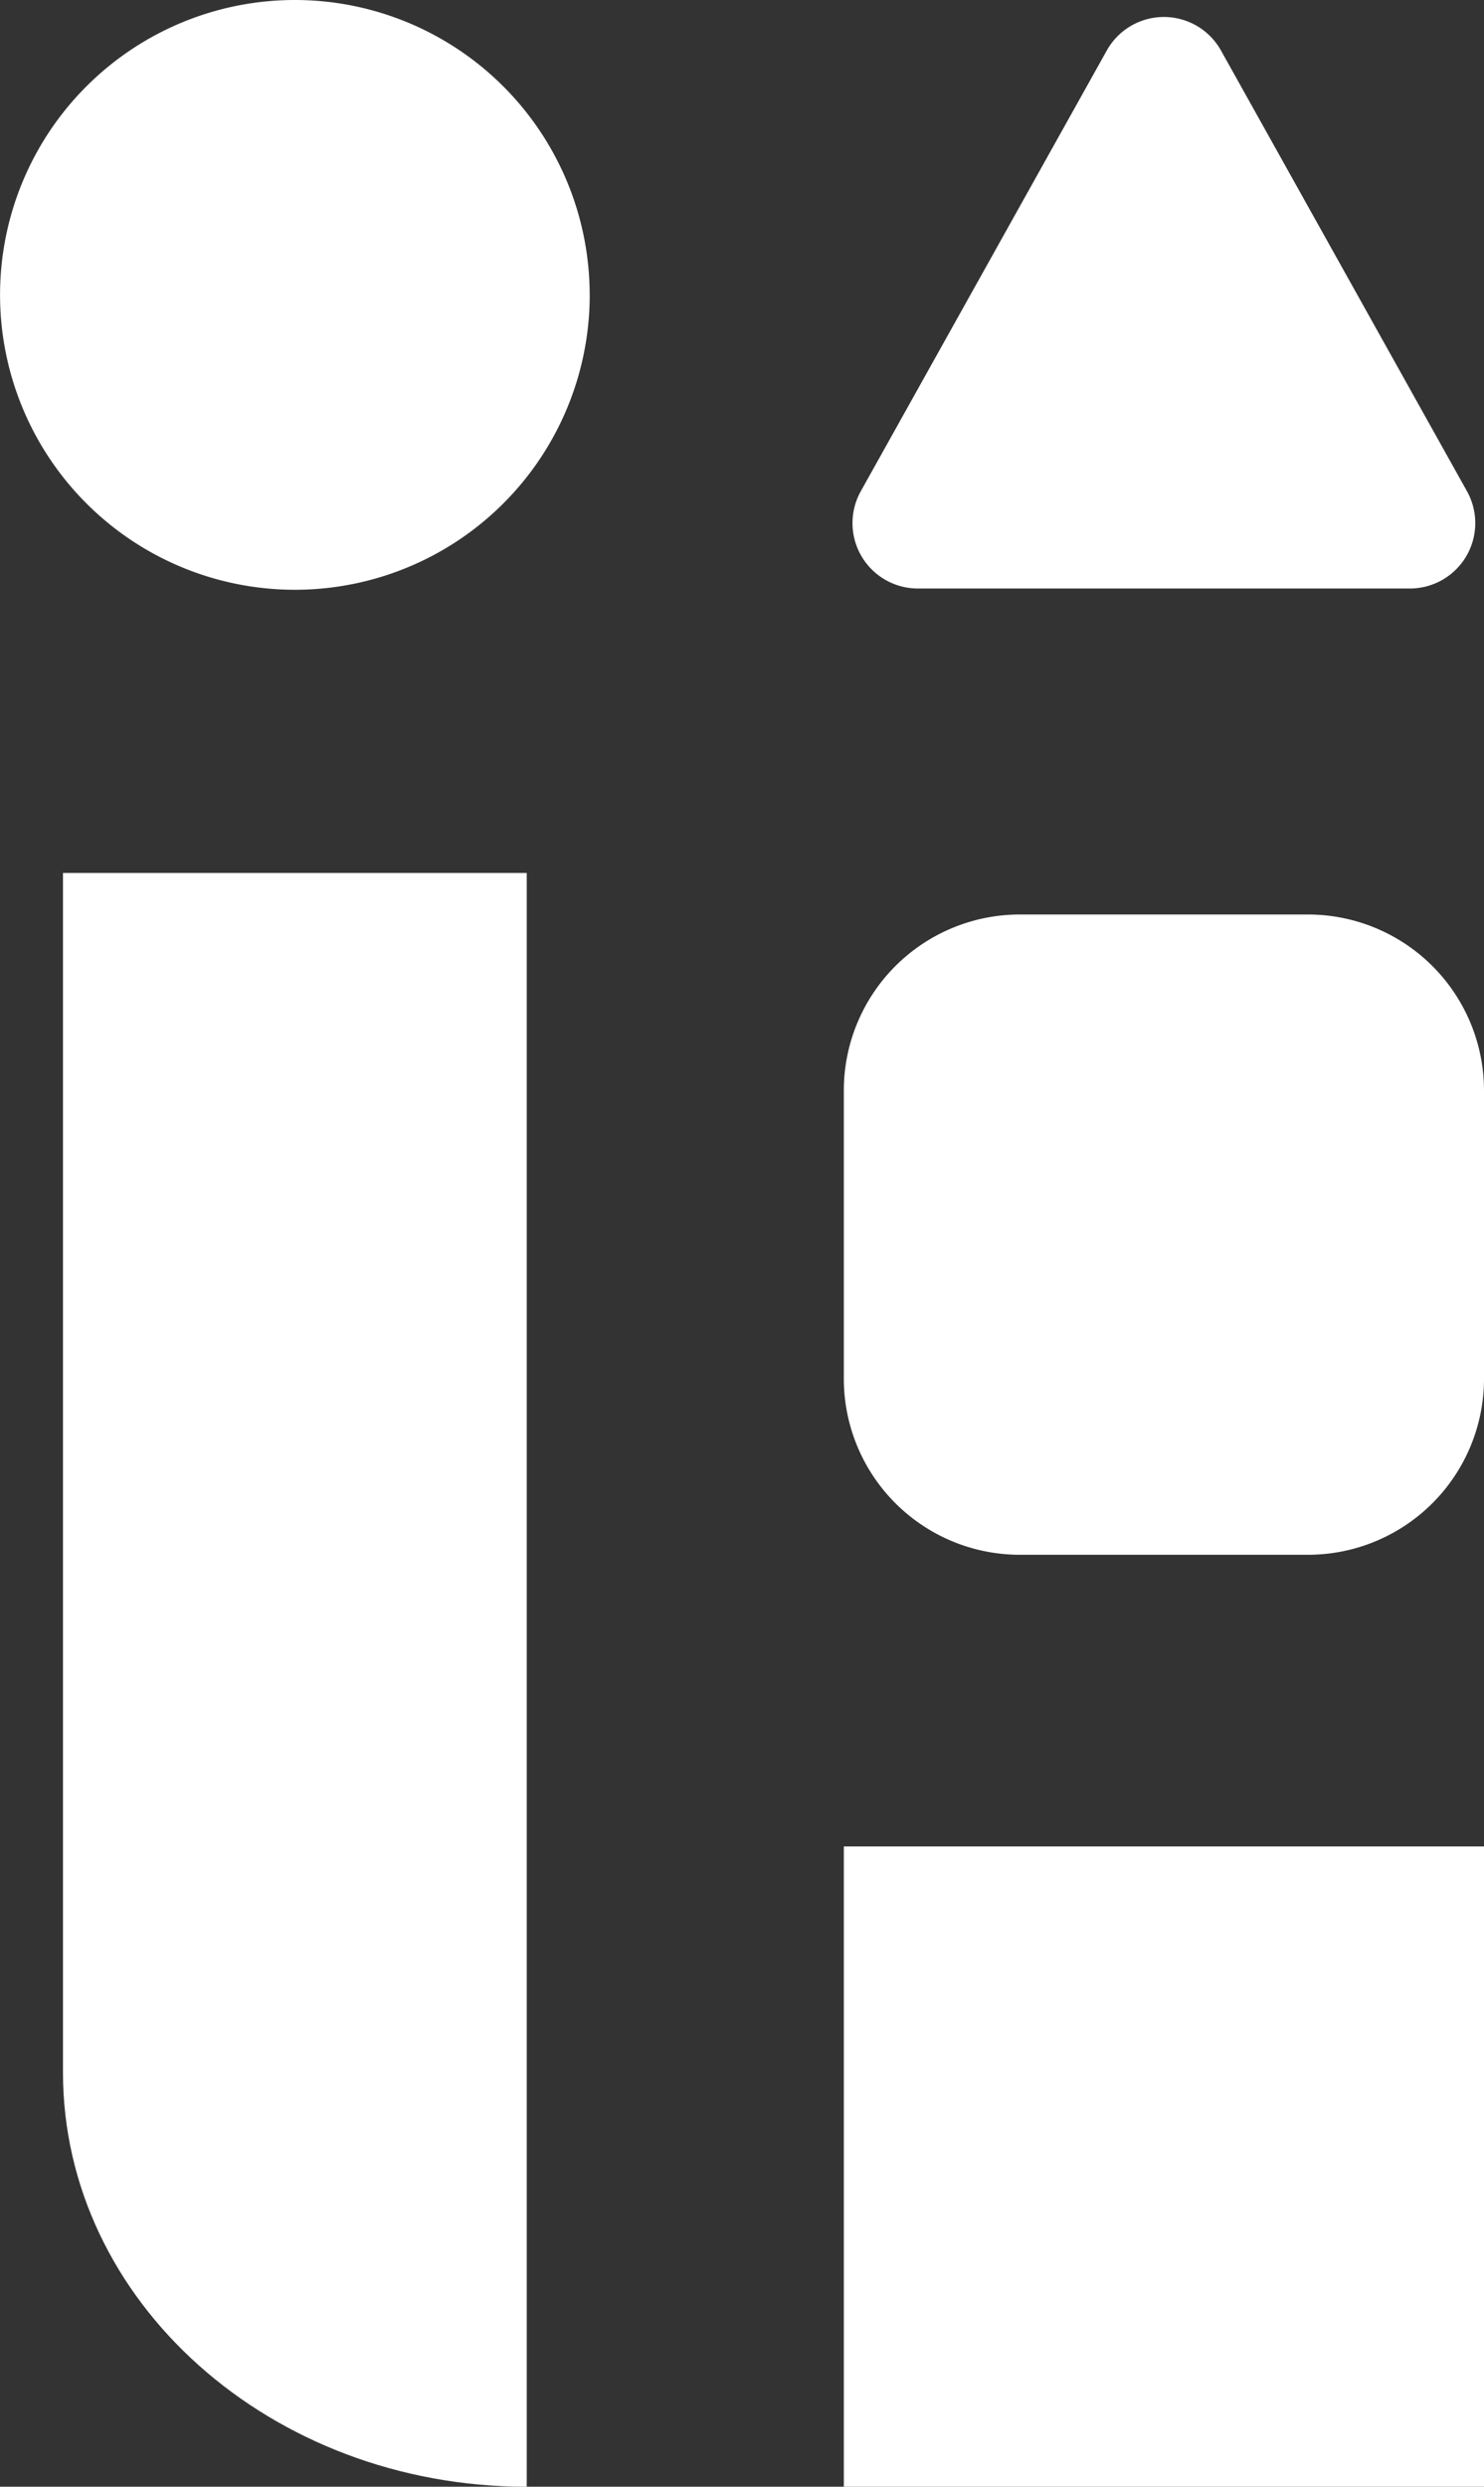 <svg xmlns="http://www.w3.org/2000/svg" xmlns:xlink="http://www.w3.org/1999/xlink" width="29.5" height="49.425" viewBox="0 0 29.5 49.425"><rect x="0" y="0" width="29.5" height="49.425" fill="#333333" stroke="none"/><defs><clipPath id="clip-path"><rect id="Rectangle_10" data-name="Rectangle 10" width="29.5" height="49.425" fill="#fff"></rect></clipPath></defs><g id="Group_11" data-name="Group 11" transform="translate(0 0)"><g id="Group_10" data-name="Group 10" transform="translate(0 0)" clip-path="url(#clip-path)"><path id="Path_7" data-name="Path 7" d="M11.432,62.744h0V30.671H2.213V54.51c0,4.548,4.127,8.235,9.219,8.235" transform="translate(-0.961 -13.32)" fill="#fff"></path><rect id="Rectangle_9" data-name="Rectangle 9" width="12.726" height="12.726" transform="translate(16.774 36.699)" fill="#fff"></rect><path id="Path_8" data-name="Path 8" d="M33.151,44.855h5.726a3.5,3.5,0,0,0,3.5-3.5V35.629a3.5,3.5,0,0,0-3.5-3.5H33.151a3.5,3.5,0,0,0-3.5,3.5v5.726a3.5,3.5,0,0,0,3.5,3.5" transform="translate(-12.877 -13.953)" fill="#fff"></path><path id="Path_9" data-name="Path 9" d="M11.723,5.861A5.861,5.861,0,1,1,5.861,0a5.862,5.862,0,0,1,5.861,5.861" transform="translate(0 0)" fill="#fff"></path><path id="Path_10" data-name="Path 10" d="M30.117,10.024l4.893-8.765a1.3,1.3,0,0,1,2.267,0l4.893,8.765a1.3,1.3,0,0,1-1.134,1.931H31.251a1.3,1.3,0,0,1-1.134-1.931" transform="translate(-13.007 -0.258)" fill="#fff"></path></g></g></svg>